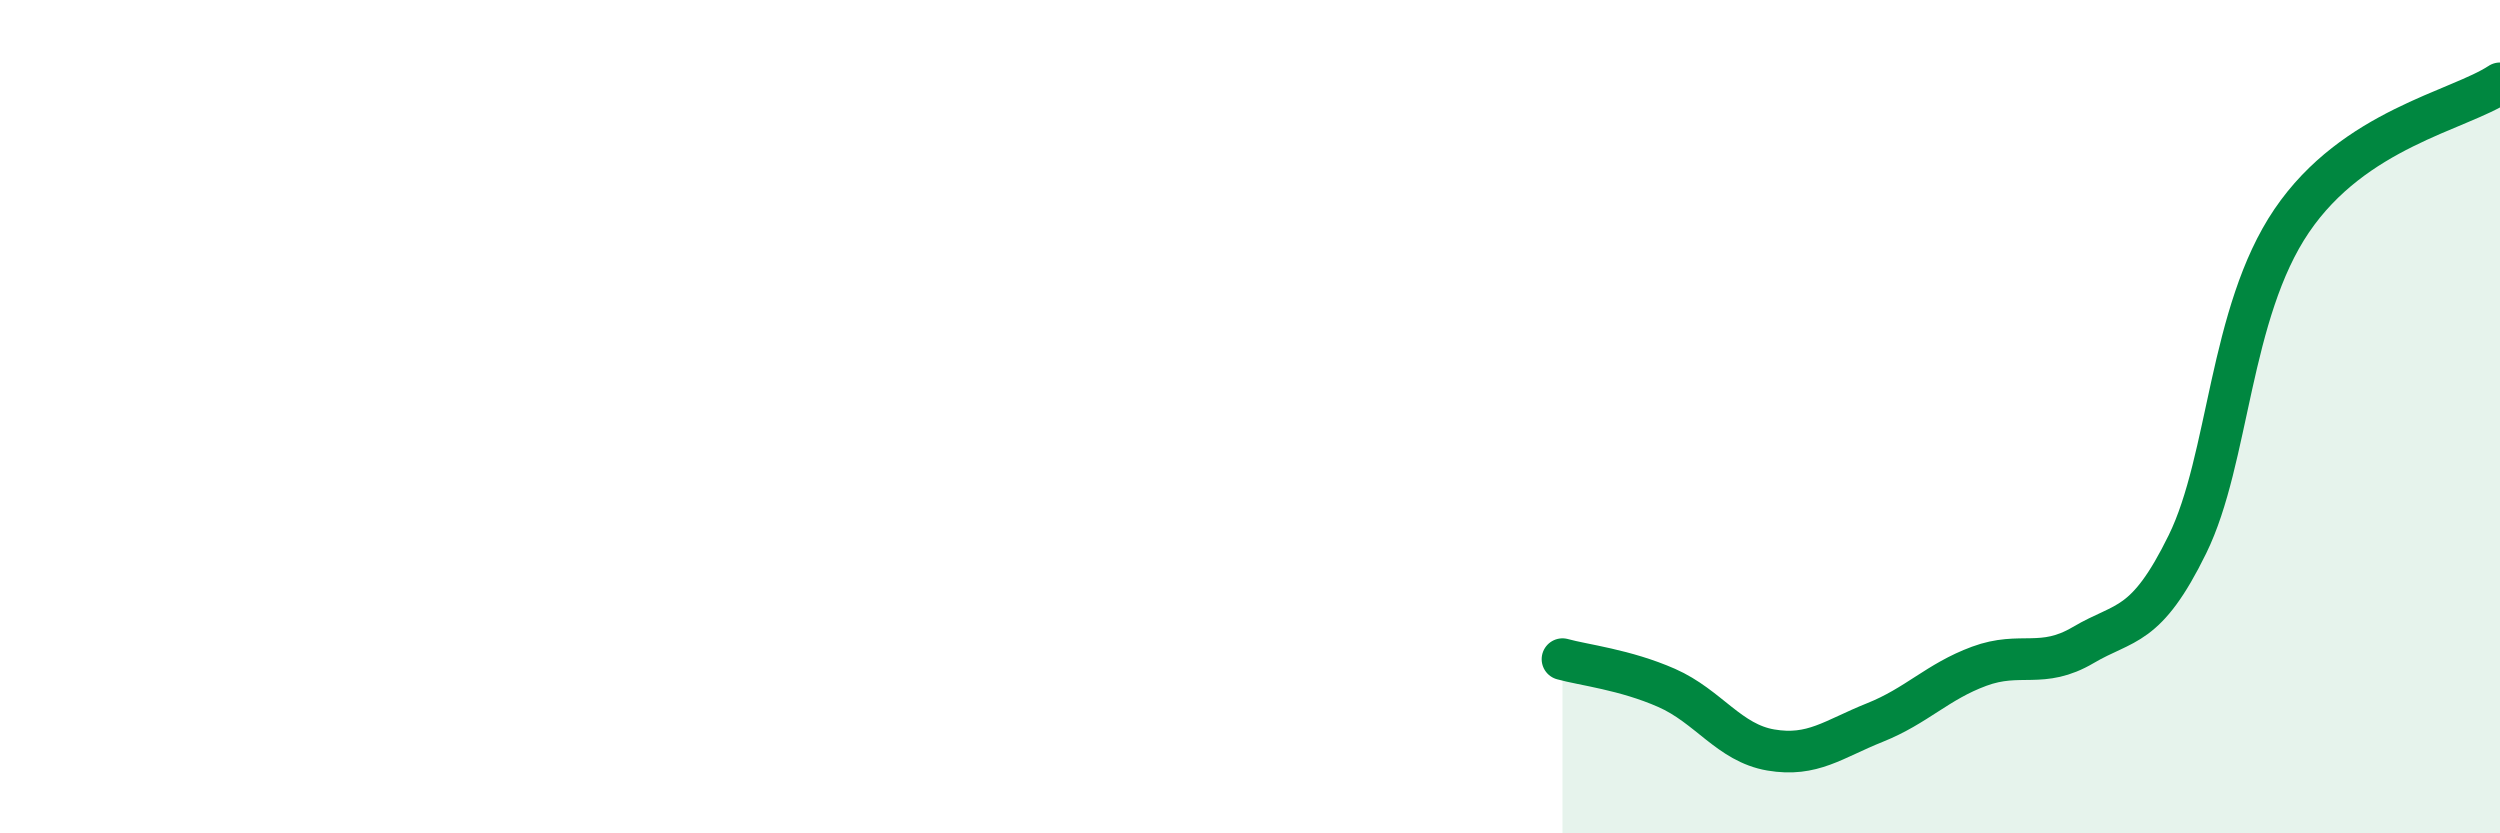 
    <svg width="60" height="20" viewBox="0 0 60 20" xmlns="http://www.w3.org/2000/svg">
      <path
        d="M 37.5,15.82 C 38,15.96 39,16.07 40,16.51 C 41,16.95 41.5,17.83 42.5,18 C 43.5,18.17 44,17.74 45,17.34 C 46,16.94 46.5,16.36 47.5,15.99 C 48.5,15.62 49,16.07 50,15.48 C 51,14.89 51.5,15.1 52.5,13.06 C 53.5,11.02 53.5,7.51 55,5.3 C 56.5,3.09 59,2.66 60,2L60 20L37.5 20Z"
        fill="#008740"
        opacity="0.1"
        stroke-linecap="round"
        stroke-linejoin="round"
      />
      <path
        d="M 37.5,15.82 C 38,15.96 39,16.07 40,16.51 C 41,16.95 41.5,17.83 42.5,18 C 43.5,18.17 44,17.74 45,17.34 C 46,16.94 46.5,16.36 47.5,15.99 C 48.5,15.62 49,16.07 50,15.48 C 51,14.89 51.5,15.1 52.5,13.06 C 53.5,11.02 53.5,7.51 55,5.3 C 56.5,3.09 59,2.66 60,2"
        stroke="#008740"
        stroke-width="1"
        fill="none"
        stroke-linecap="round"
        stroke-linejoin="round"
      />
    </svg>
  